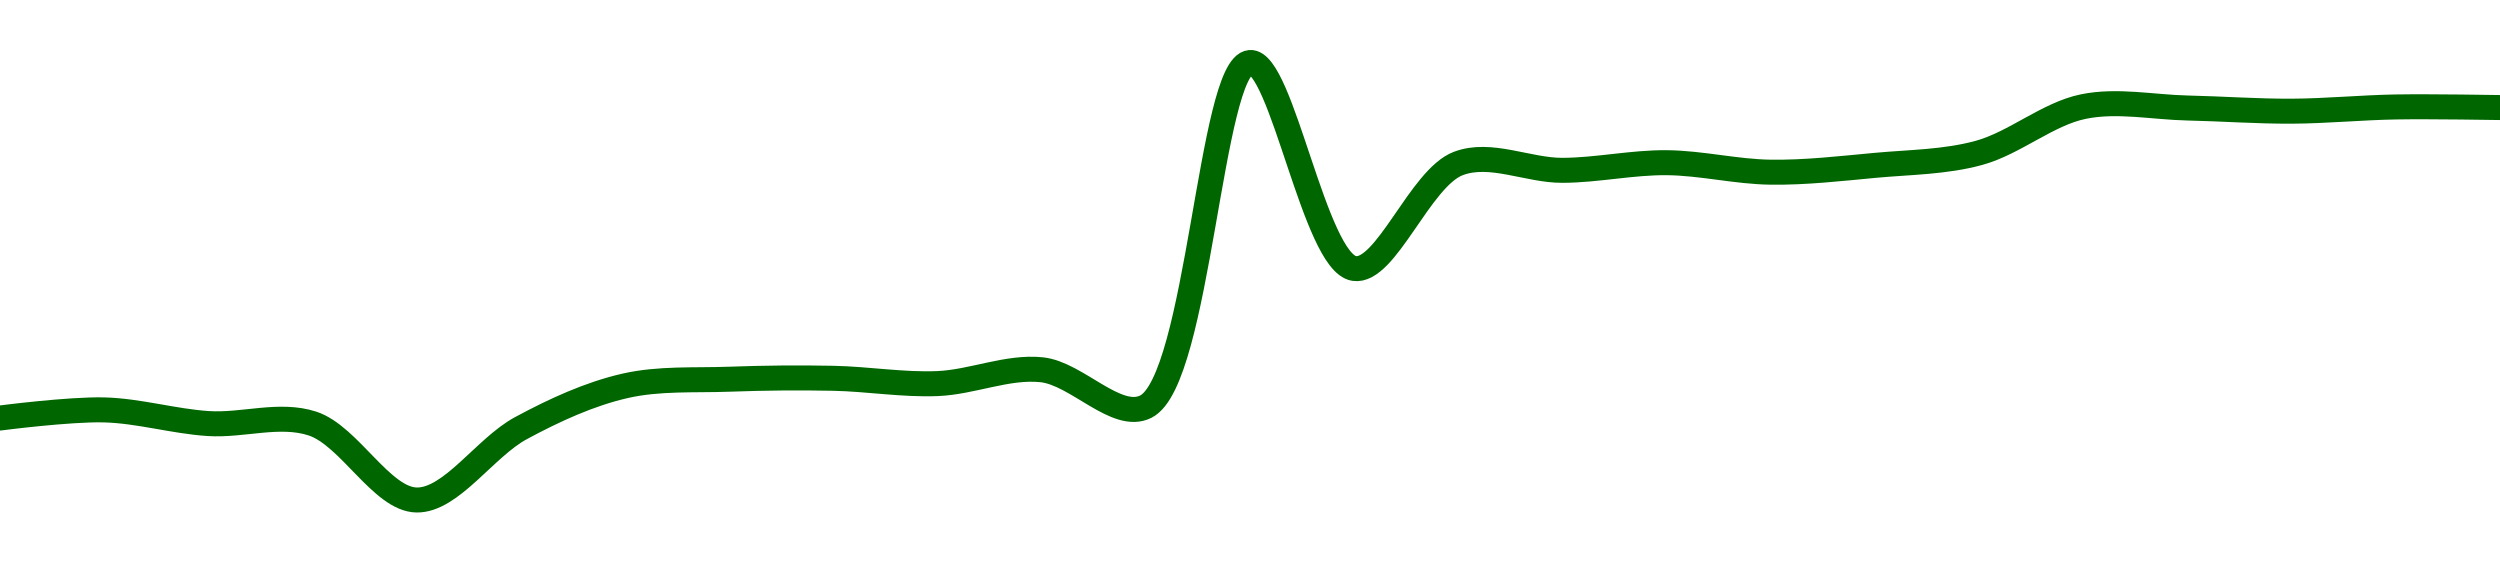 <!-- series1d: [0.00150677,0.00150896,0.00150528,0.00150528,0.00148468,0.00150403,0.00151544,0.00151723,0.00151748,0.00151605,0.00151978,0.00150984,0.00160258,0.00154707,0.00157537,0.00157352,0.00157558,0.00157302,0.00157486,0.00157824,0.0015907,0.00159032,0.00158946,0.0015906,0.00159044] -->

<svg width="200" height="45" viewBox="0 0 200 45" xmlns="http://www.w3.org/2000/svg">
  <defs>
    <linearGradient id="grad-area" x1="0" y1="0" x2="0" y2="1">
      <stop offset="0%" stop-color="rgba(76,175,80,.2)" />
      <stop offset="100%" stop-color="rgba(0,0,0,0)" />
    </linearGradient>
  </defs>

  <path d="M0,33.442C0,33.442,5.559,32.719,8.333,32.792C11.115,32.865,13.883,33.703,16.667,33.885C19.439,34.066,22.356,33.019,25,33.885C27.944,34.849,30.541,39.959,33.333,40C36.097,40.041,38.802,35.801,41.667,34.256C44.367,32.799,47.169,31.516,50,30.869C52.728,30.245,55.554,30.438,58.333,30.337C61.11,30.236,63.89,30.205,66.667,30.263C69.445,30.321,72.227,30.8,75,30.687C77.783,30.574,80.59,29.293,83.333,29.58C86.147,29.874,89.33,33.713,91.667,32.531C95.881,30.399,96.84,5.276,100,5C102.532,4.779,105.171,20.98,108.333,21.479C110.865,21.878,113.602,14.238,116.667,13.078C119.242,12.103,122.223,13.637,125,13.627C127.778,13.616,130.557,12.991,133.333,13.015C136.112,13.04,138.888,13.74,141.667,13.775C144.443,13.811,147.226,13.487,150,13.229C152.781,12.971,155.611,12.976,158.333,12.226C161.171,11.444,163.824,9.109,166.667,8.527C169.385,7.97,172.222,8.578,175,8.64C177.778,8.701,180.556,8.909,183.333,8.895C186.111,8.881,188.888,8.605,191.667,8.556C194.444,8.508,200,8.604,200,8.604"
        fill="none"
        stroke="#006600"
        stroke-width="2"
        stroke-linejoin="round"
        stroke-linecap="round"
        />
</svg>